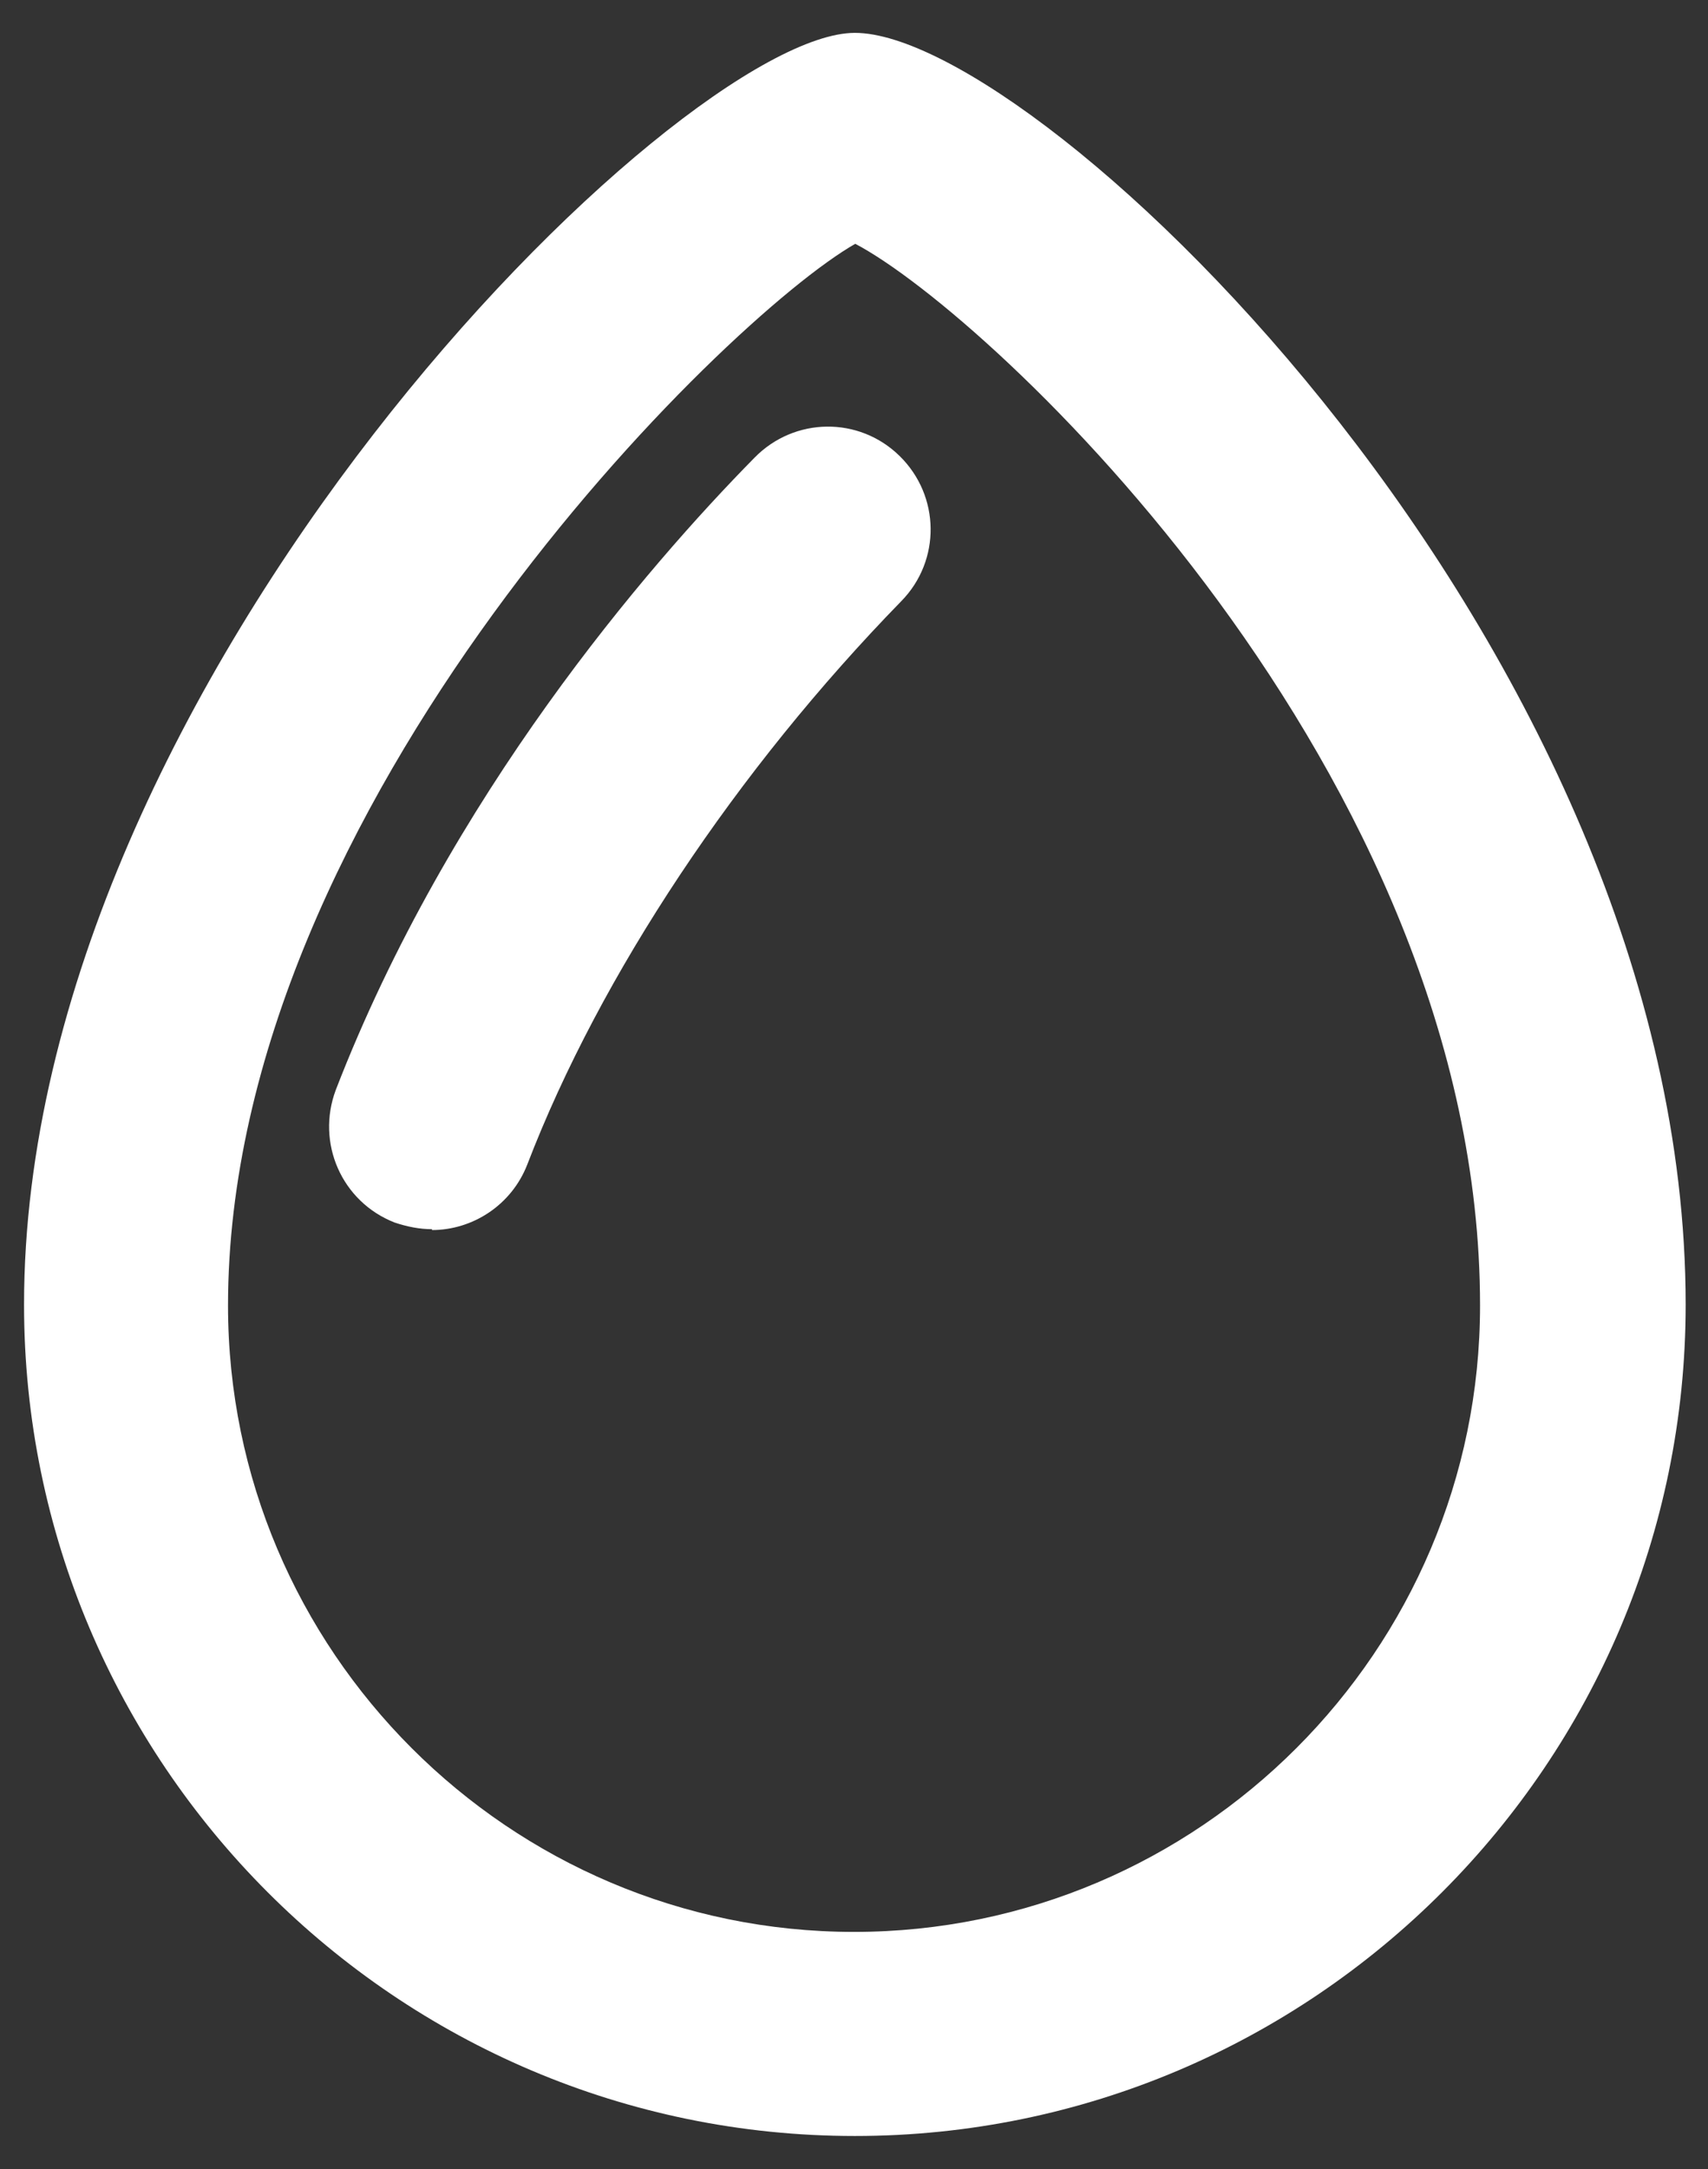 <?xml version="1.0" encoding="UTF-8"?>
<svg xmlns="http://www.w3.org/2000/svg" width="26" height="33" viewBox="0 0 26 33" fill="none">
  <rect x="0" y="0" width="26" height="33" fill="#333333" stroke="none"/>
  <g clip-path="url(#clip0_799_3928)">
    <path d="M13.013 32.497C6.033 32.497 0.366 26.817 0.366 19.849C0.366 10.332 10.337 0.5 13.013 0.5C15.84 0.5 25.66 9.878 25.66 19.849C25.66 26.817 19.993 32.497 13.013 32.497ZM13.025 3.706C11.044 4.829 3.471 12.226 3.471 19.862C3.471 25.113 7.75 29.392 13 29.392C18.251 29.392 22.53 25.113 22.53 19.862C22.53 11.746 15.07 4.779 13.013 3.706H13.025Z" fill="white"></path>
    <path d="M6.576 18.701C6.386 18.701 6.197 18.663 6.008 18.6C5.2 18.284 4.809 17.388 5.112 16.581C6.841 12.112 9.845 8.629 11.486 6.963C12.092 6.344 13.076 6.331 13.694 6.937C14.313 7.543 14.326 8.528 13.72 9.146C11.221 11.708 9.138 14.826 8.027 17.716C7.787 18.335 7.194 18.714 6.576 18.714V18.701Z" fill="white"></path>
  </g>
  <defs>
    <clipPath id="clip0_799_3928">
      <rect width="25.294" height="31.997" fill="white" transform="translate(0.366 0.5)"></rect>
    </clipPath>
  </defs>
</svg>
